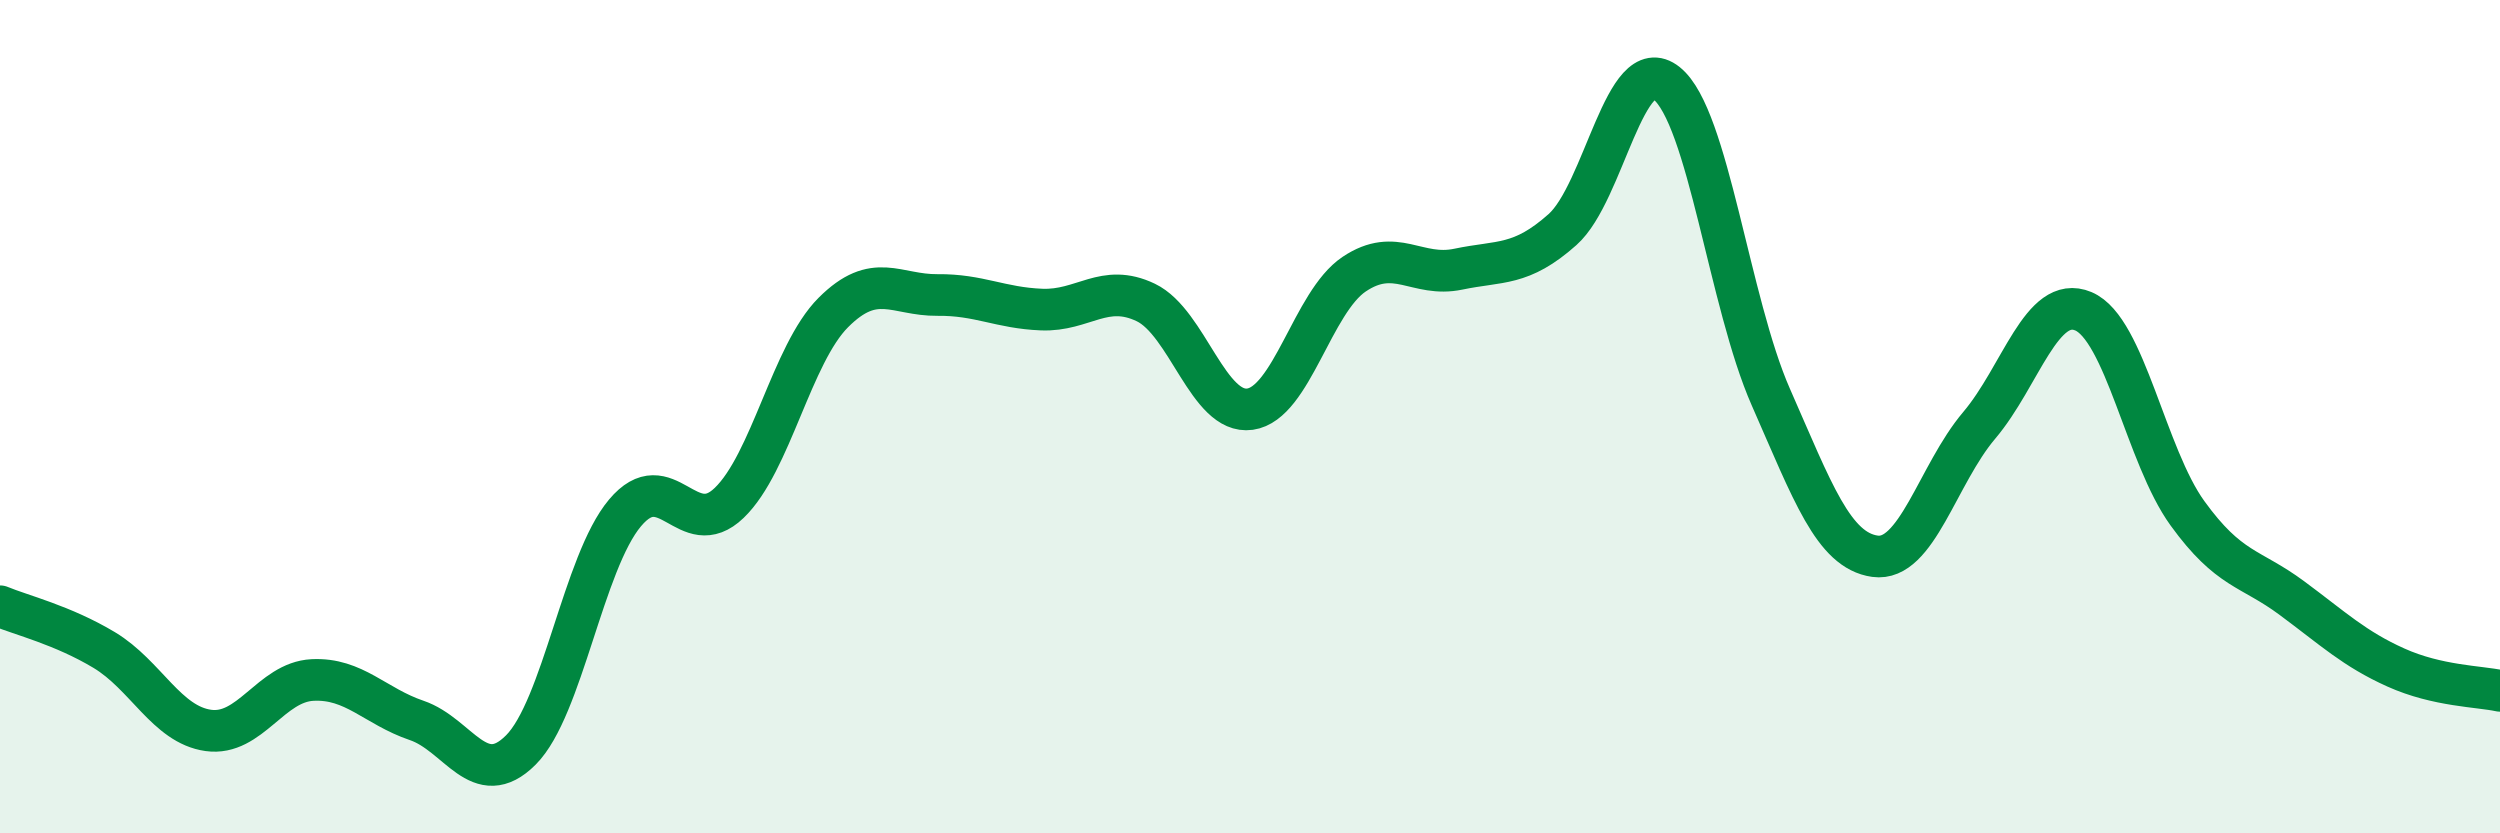 
    <svg width="60" height="20" viewBox="0 0 60 20" xmlns="http://www.w3.org/2000/svg">
      <path
        d="M 0,14.55 C 0.5,14.76 1.5,15 2.5,15.6 C 3.5,16.2 4,17.39 5,17.53 C 6,17.67 6.5,16.37 7.5,16.32 C 8.5,16.27 9,16.95 10,17.29 C 11,17.63 11.5,19 12.5,18 C 13.5,17 14,13.5 15,12.31 C 16,11.12 16.5,13.03 17.5,12.07 C 18.5,11.11 19,8.5 20,7.5 C 21,6.5 21.5,7.09 22.5,7.08 C 23.5,7.07 24,7.39 25,7.43 C 26,7.47 26.5,6.78 27.5,7.26 C 28.5,7.74 29,9.96 30,9.82 C 31,9.68 31.5,7.25 32.5,6.58 C 33.5,5.91 34,6.67 35,6.46 C 36,6.25 36.5,6.4 37.5,5.51 C 38.5,4.62 39,1.2 40,2 C 41,2.8 41.5,7.26 42.5,9.53 C 43.5,11.8 44,13.21 45,13.35 C 46,13.49 46.5,11.39 47.5,10.21 C 48.5,9.03 49,7.05 50,7.47 C 51,7.89 51.5,10.94 52.5,12.32 C 53.5,13.7 54,13.61 55,14.35 C 56,15.09 56.5,15.57 57.5,16.02 C 58.5,16.47 59.5,16.47 60,16.58L60 20L0 20Z"
        fill="#008740"
        opacity="0.1"
        stroke-linecap="round"
        stroke-linejoin="round"
      />
      <path
        d="M 0,14.55 C 0.5,14.76 1.5,15 2.5,15.6 C 3.5,16.2 4,17.39 5,17.53 C 6,17.67 6.5,16.37 7.5,16.32 C 8.5,16.27 9,16.95 10,17.29 C 11,17.63 11.5,19 12.5,18 C 13.5,17 14,13.5 15,12.31 C 16,11.12 16.5,13.03 17.5,12.07 C 18.5,11.11 19,8.5 20,7.5 C 21,6.5 21.5,7.09 22.5,7.08 C 23.5,7.07 24,7.39 25,7.43 C 26,7.47 26.5,6.78 27.5,7.26 C 28.5,7.74 29,9.96 30,9.82 C 31,9.68 31.5,7.25 32.5,6.58 C 33.5,5.91 34,6.67 35,6.46 C 36,6.25 36.5,6.4 37.5,5.51 C 38.5,4.62 39,1.2 40,2 C 41,2.8 41.5,7.26 42.5,9.53 C 43.5,11.8 44,13.21 45,13.35 C 46,13.49 46.5,11.39 47.5,10.21 C 48.5,9.03 49,7.05 50,7.47 C 51,7.89 51.5,10.94 52.5,12.32 C 53.5,13.7 54,13.61 55,14.35 C 56,15.09 56.5,15.57 57.5,16.02 C 58.5,16.47 59.5,16.47 60,16.58"
        stroke="#008740"
        stroke-width="1"
        fill="none"
        stroke-linecap="round"
        stroke-linejoin="round"
      />
    </svg>
  